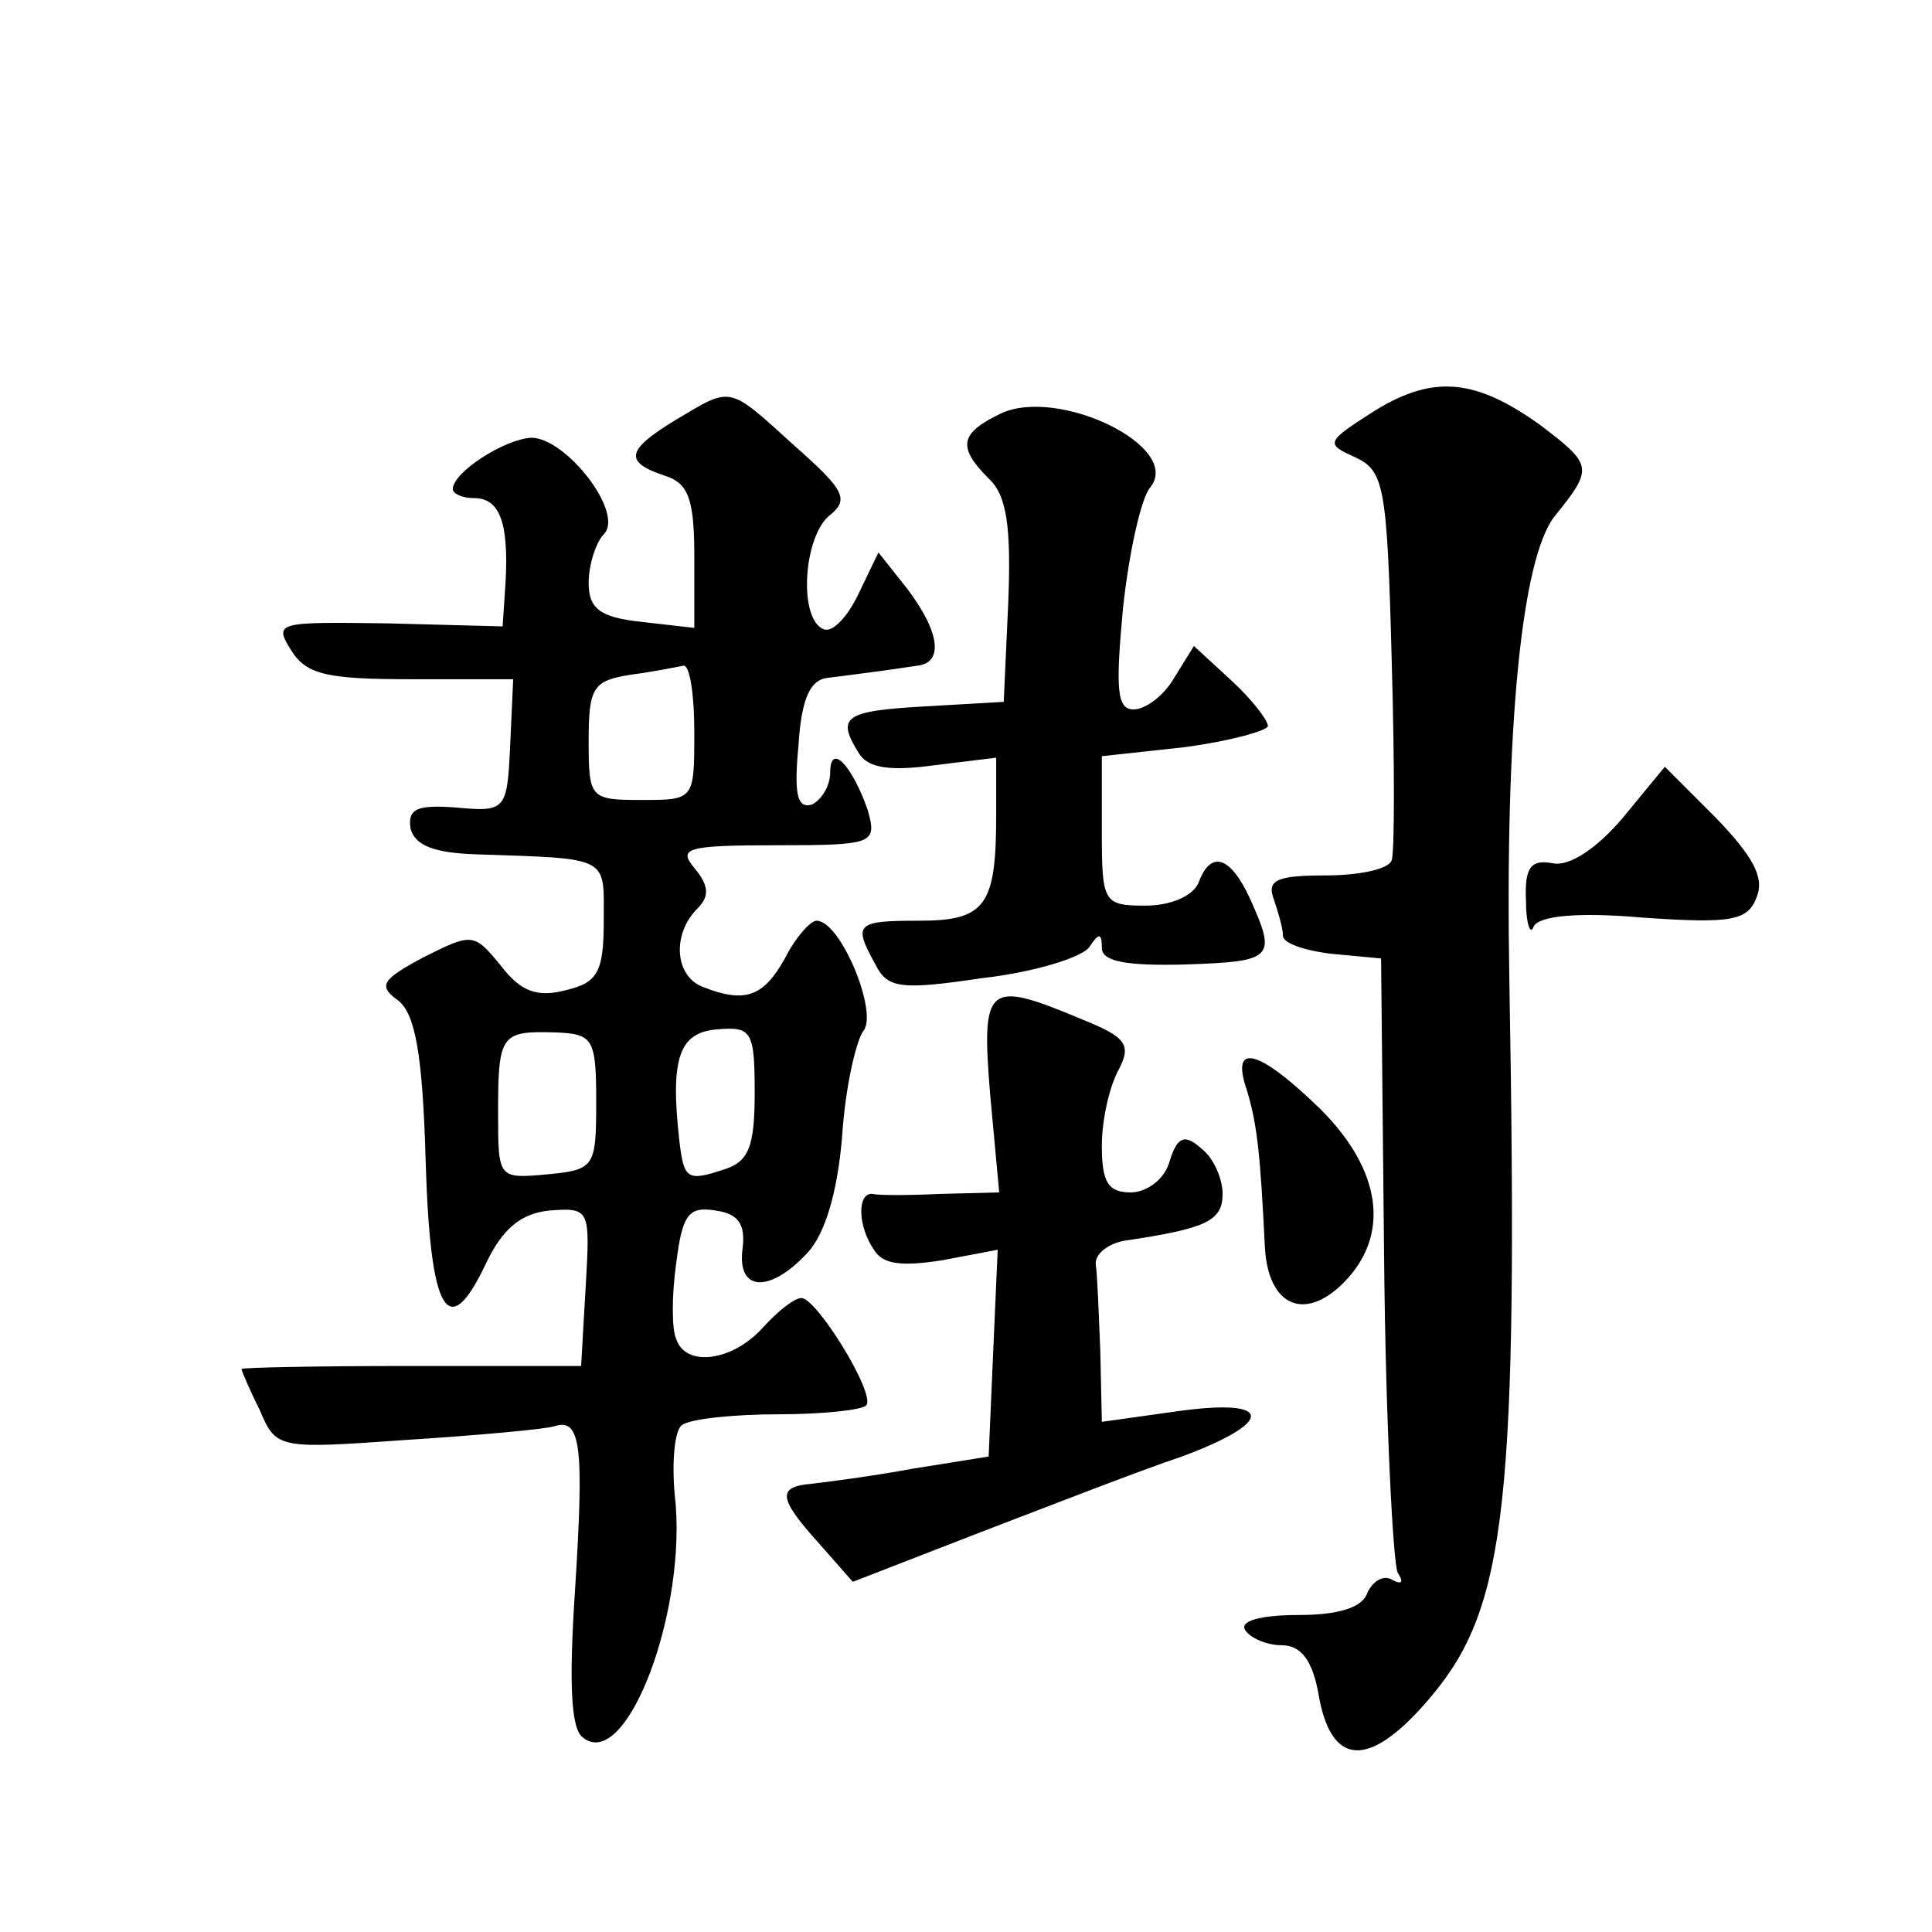 <?xml version="1.0" standalone="no"?>
<!DOCTYPE svg PUBLIC "-//W3C//DTD SVG 20010904//EN"
 "http://www.w3.org/TR/2001/REC-SVG-20010904/DTD/svg10.dtd">
<svg version="1.0" xmlns="http://www.w3.org/2000/svg"
 width="128pt" height="128pt" viewBox="0 0 128 128"
 preserveAspectRatio="xMidYMid meet">
<g transform="translate(0,128) scale(0.1,-0.1)"
fill="#0" stroke="none">
<path d="M911 1008 c-33 -21 -33 -22 -13 -31 19 -9 21 -19 24 -133 2 -69 2 -129
0 -134 -2 -6 -22 -10 -44 -10 -32 0 -39 -3 -34 -16 3 -9 6 -19 6 -24 0 -5 15 -10
33 -12 l32 -3 2 -198 c1 -109 6 -203 9 -209 4 -6 3 -8 -3 -5 -6 4 -13 0 -17 -8
-3 -10 -19 -15 -46 -15 -25 0 -39 -4 -35 -10 3 -5 14 -10 24 -10 13 0 21 -10 25
-35 9 -47 35 -46 75 2 49 59 57 128 51 473 -3 168 8 280 30 308 26 32 25 34 -9
60 -43 31 -71 34 -110 10z M448 1002 c-33 -20 -35 -28 -8 -37 16 -5 20 -15 20 -54
l0 -47 -35 4 c-28 3 -35 9 -35 26 0 12 5 27 10 32 14 14 -25 64 -48 64 -18 -1 -52
-23 -52 -34 0 -3 6 -6 14 -6 17 0 23 -16 21 -55 l-2 -30 -76 2 c-73 1 -76 1 -64
-18 10 -16 24 -19 79 -19 l68 0 -2 -44 c-2 -43 -3 -44 -36 -41 -26 2 -32 -1 -30
-14 3 -11 15 -16 43 -17 90 -3 85 -1 85 -44 0 -34 -4 -41 -25 -46 -19 -5 -30 -1
-43 16 -18 22 -19 22 -51 6 -28 -15 -31 -19 -17 -29 11 -9 16 -35 18 -106 3 -102
15 -121 40 -68 11 23 23 33 42 35 27 2 27 1 24 -51 l-3 -52 -113 0 c-61 0 -112
-1 -112 -2 0 -1 5 -13 12 -27 11 -26 12 -26 97 -20 47 3 91 7 98 9 18 6 20 -13
14 -108 -4 -60 -3 -92 5 -98 29 -24 70 85 61 161 -2 22 0 43 5 46 6 4 34 7 64 7
30 0 56 3 58 6 6 8 -33 71 -43 71 -5 0 -16 -9 -26 -20 -20 -22 -51 -26 -57 -7 -3
6 -3 29 0 50 4 32 8 38 26 35 15 -2 20 -9 18 -25 -4 -29 18 -30 43 -3 12 13 20
41 23 78 2 31 9 62 14 69 10 12 -15 73 -31 73 -4 0 -14 -11 -21 -25 -14 -25 -26
-30 -54 -19 -19 7 -21 35 -4 52 8 8 8 15 -2 27 -11 13 -5 15 54 15 65 0 67 1 61
23 -10 29 -25 46 -25 25 0 -9 -6 -18 -12 -21 -10 -3 -12 7 -9 39 2 32 8 44 20 45
9 1 23 3 31 4 8 1 21 3 28 4 17 2 15 22 -7 51 l-19 24 -13 -27 c-7 -15 -17 -26
-23 -24 -17 6 -14 60 3 75 14 11 11 17 -23 47 -44 40 -41 39 -78 17z m12 -207 c0
-45 0 -45 -35 -45 -34 0 -35 1 -35 39 0 36 3 40 28 44 15 2 30 5 35 6 4 0 7 -19
7 -44z m-65 -245 c0 -43 -1 -45 -32 -48 -33 -3 -33 -3 -33 41 0 52 2 54 38 53 25
-1 27 -4 27 -46z m105 6 c0 -36 -4 -46 -21 -51 -24 -8 -26 -6 -29 20 -6 54 0 71
25 73 23 2 25 -1 25 -42z M663 1006 c-27 -13 -29 -22 -8 -43 12 -11 15 -32 13 -82
l-3 -66 -52 -3 c-54 -3 -59 -7 -44 -31 6 -10 21 -12 50 -8 l41 5 0 -38 c0 -60 -7
-70 -51 -70 -42 0 -44 -2 -29 -29 8 -16 17 -17 71 -9 35 4 67 14 71 21 6 9 8 9
8 -1 0 -9 16 -12 55 -11 59 2 61 4 43 44 -13 28 -26 32 -34 10 -4 -9 -19 -15 -35
-15 -28 0 -29 2 -29 49 l0 50 55 6 c30 4 55 11 55 14 0 4 -11 18 -24 30 l-25 23
-13 -21 c-7 -12 -19 -21 -27 -21 -11 0 -12 13 -7 67 4 37 12 73 18 80 22 27 -61
67 -99 49z M1075 738 c-17 -20 -35 -32 -46 -30 -15 3 -19 -3 -18 -25 0 -15 3 -23
5 -17 3 7 28 10 73 6 59 -4 69 -2 75 14 5 13 -3 27 -27 52 l-34 34 -28 -34z M656
555 l6 -65 -39 -1 c-21 -1 -41 -1 -45 0 -10 1 -10 -21 1 -37 6 -10 19 -11 45 -7
l37 7 -3 -68 -3 -69 -50 -8 c-27 -5 -58 -9 -67 -10 -23 -2 -23 -9 5 -40 l22 -25
85 33 c47 18 106 41 133 50 62 23 61 39 -3 30 l-50 -7 -1 46 c-1 25 -2 52 -3 58
-1 7 8 14 19 16 54 8 65 13 65 31 0 10 -6 24 -14 30 -11 10 -16 8 -21 -8 -3 -12
-15 -21 -26 -21 -15 0 -19 7 -19 31 0 17 5 39 11 50 9 17 5 22 -25 34 -62 26 -66
23 -60 -50z M826 558 c7 -23 9 -43 12 -104 2 -39 26 -50 52 -24 31 31 26 74 -15
115 -41 40 -60 45 -49 13z"/>
</g>
</svg>
